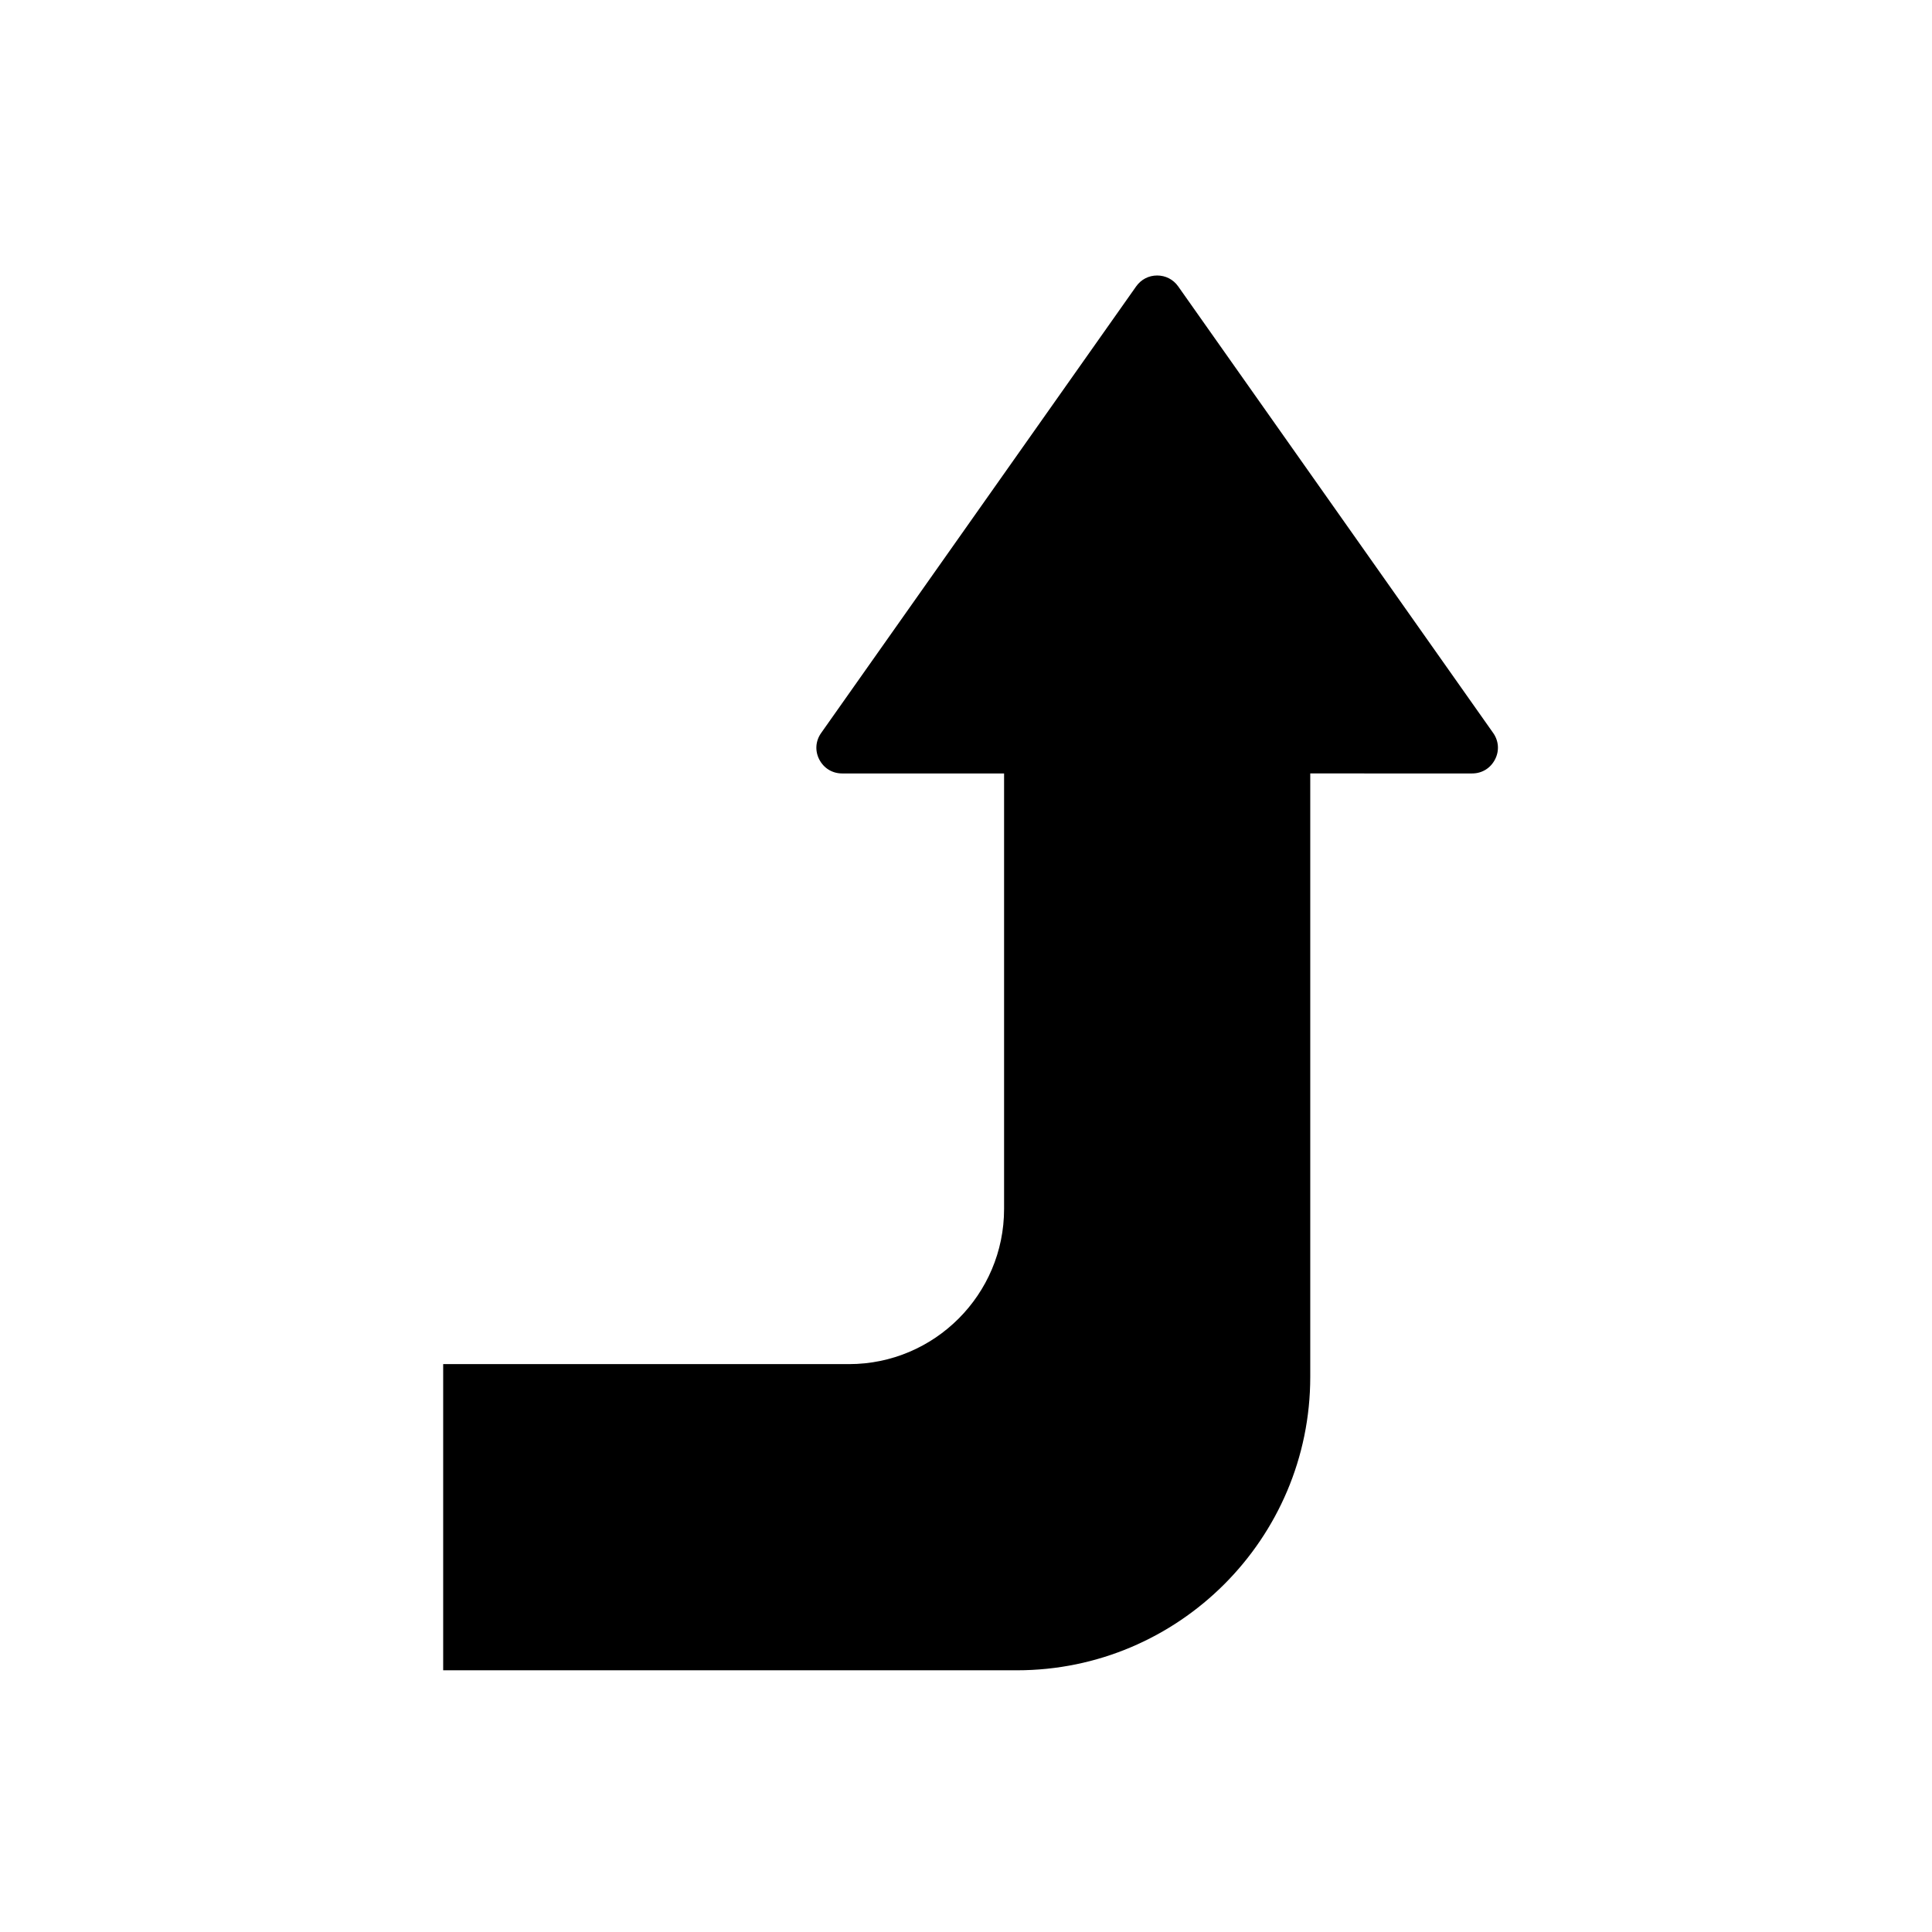 <?xml version="1.0" encoding="UTF-8"?>
<!-- Uploaded to: ICON Repo, www.iconrepo.com, Generator: ICON Repo Mixer Tools -->
<svg fill="#000000" width="800px" height="800px" version="1.1" viewBox="144 144 512 512" xmlns="http://www.w3.org/2000/svg">
 <path d="m491.23 348.97v159.94c0 42.863-34.875 77.734-77.734 77.734h-152.05v-81.141h107.55c22.652 0 41.094-18.441 41.094-41.113v-115.42h-42.922c-2.598 0-4.84-1.379-6.043-3.68-1.199-2.301-1.004-4.941 0.492-7.047l83.484-118.36c1.301-1.832 3.324-2.875 5.551-2.875 2.242 0 4.269 1.043 5.57 2.875l83.484 118.36c1.496 2.125 1.672 4.762 0.473 7.047-1.199 2.301-3.445 3.68-6.043 3.68z"/>
</svg>